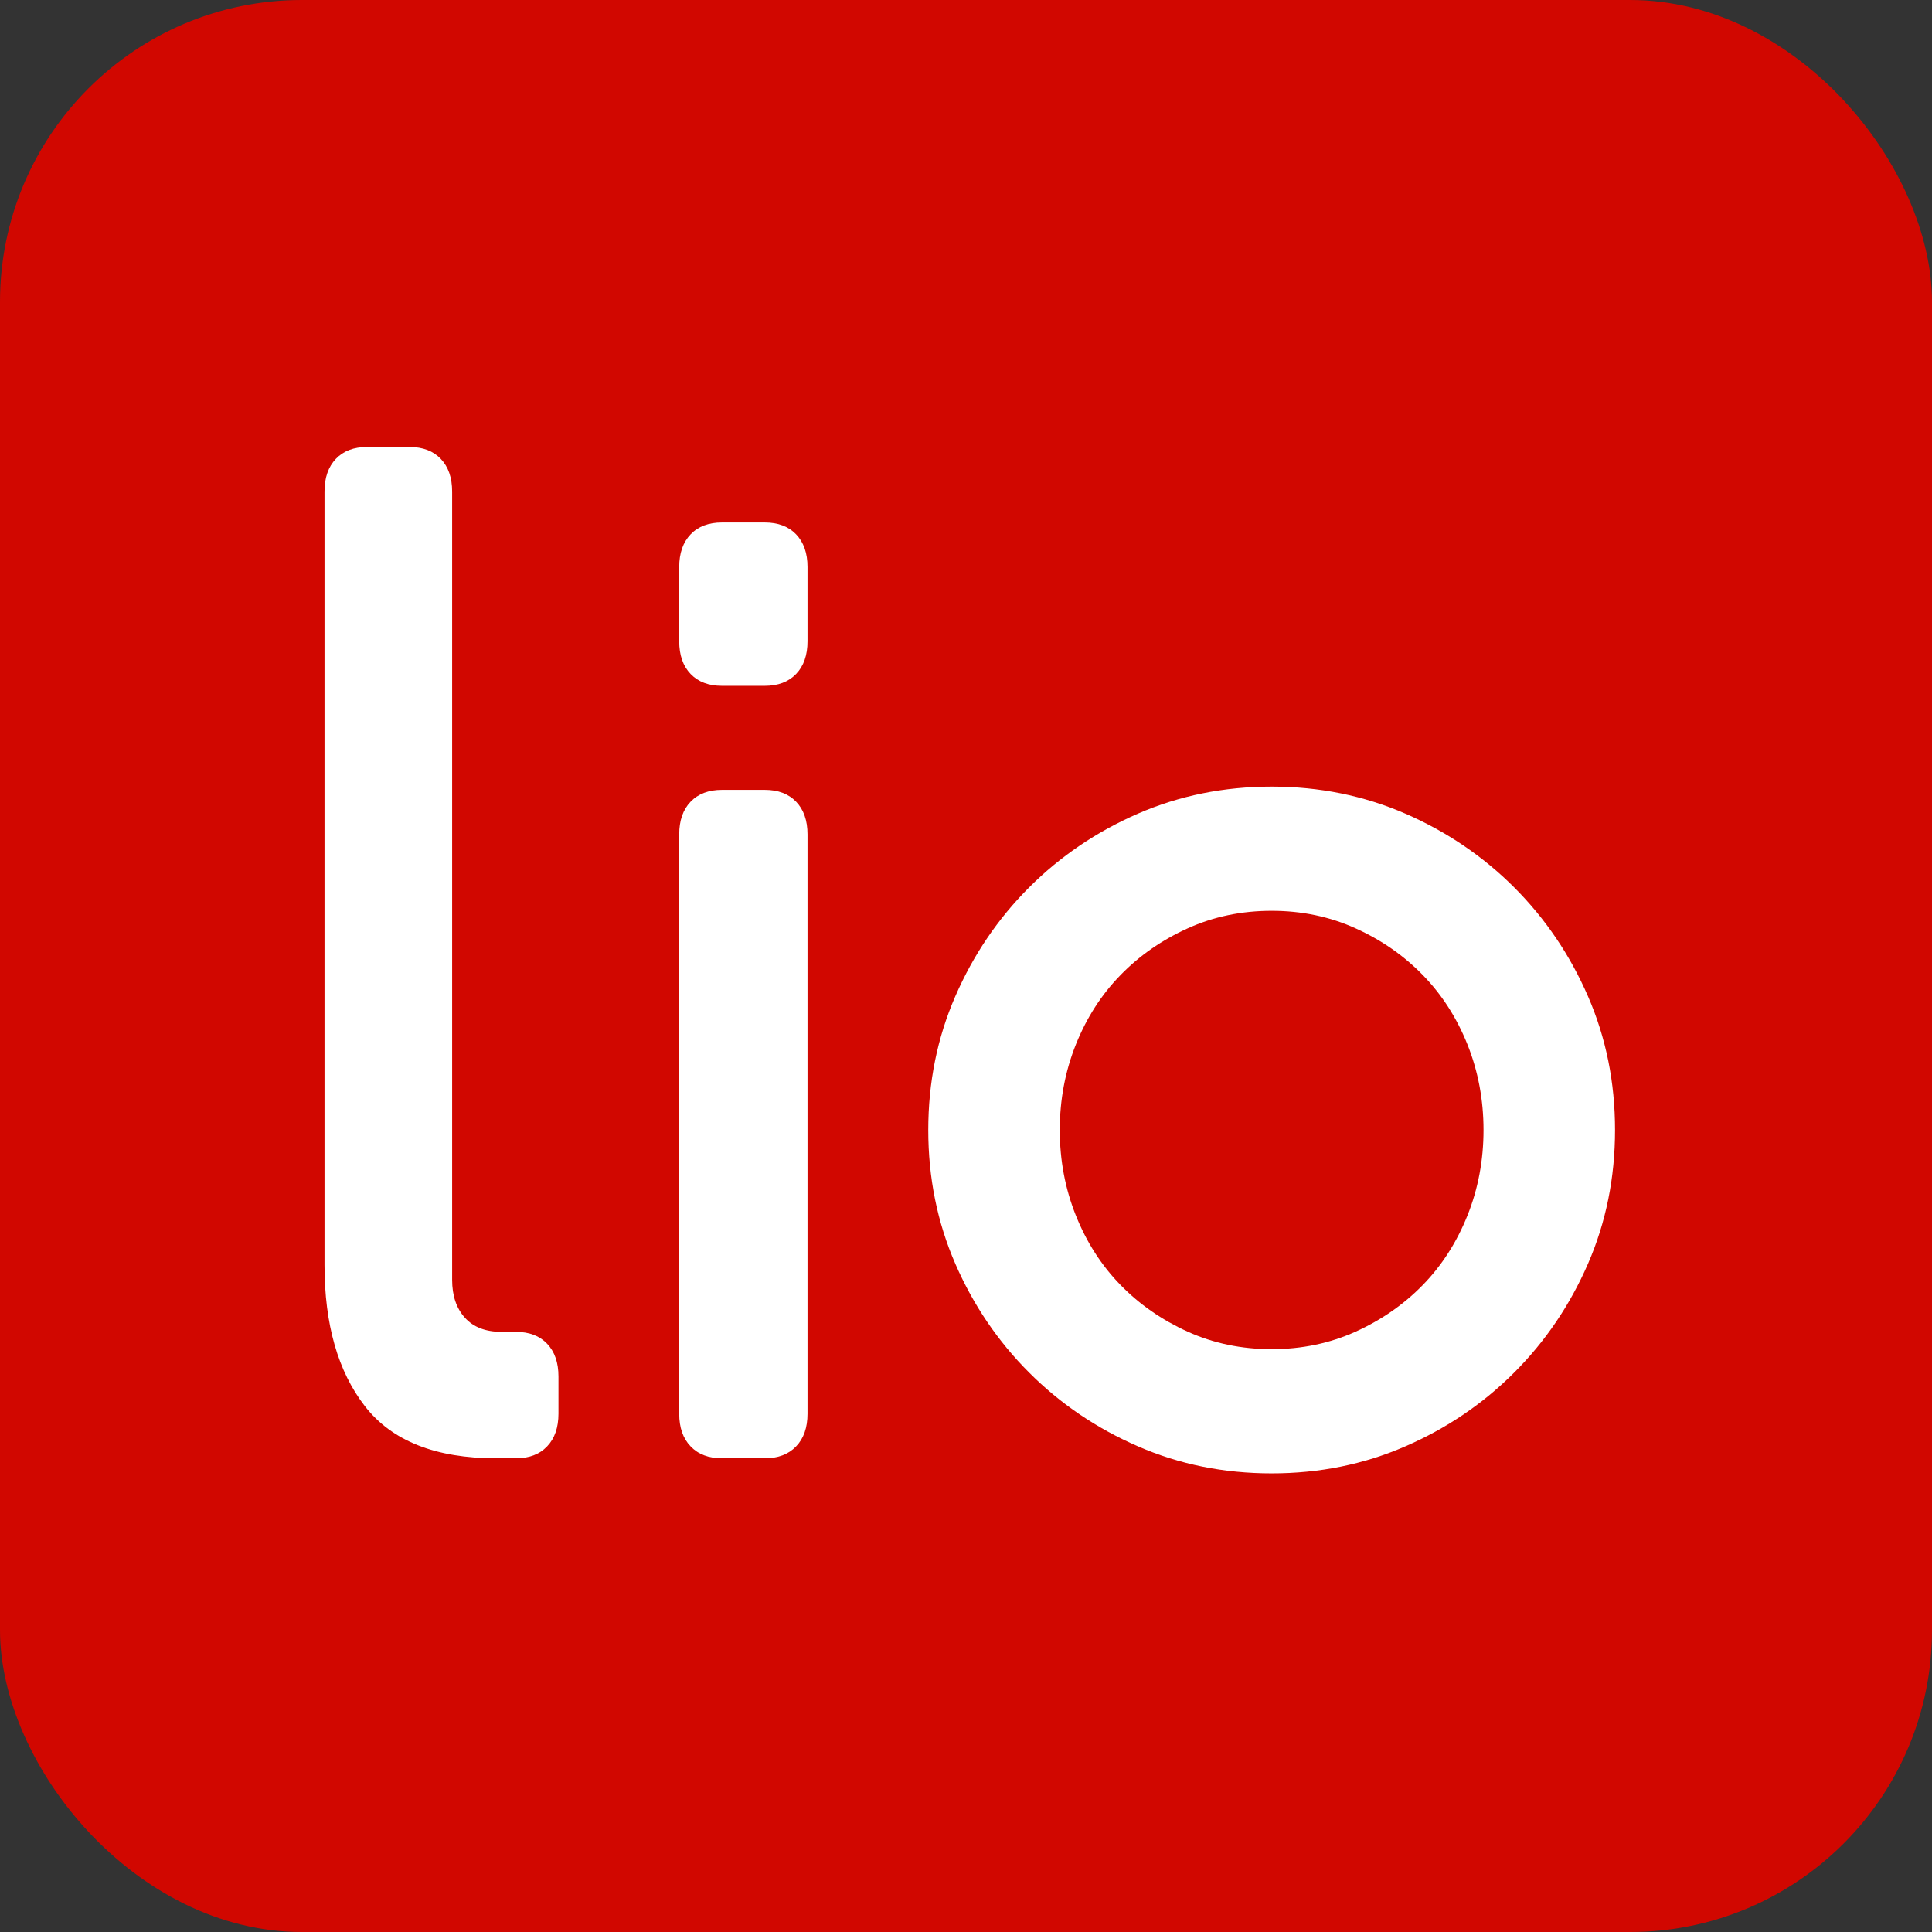 <svg width="256" height="256" viewBox="0 0 256 256" fill="none" xmlns="http://www.w3.org/2000/svg">
<rect x="0" y="0" width="256" height="256" fill="#333333" stroke="none"/>
<rect width="256" height="256" rx="40" fill="#D10700"/>
<path d="M65.733 193.23C57.718 193.23 51.926 190.931 48.355 186.333C44.785 181.735 43 175.493 43 167.609V65.14C43 63.299 43.501 61.853 44.503 60.803C45.505 59.752 46.88 59.23 48.638 59.23H54.273C56.028 59.23 57.402 59.752 58.408 60.803C59.409 61.853 59.91 63.299 59.91 65.14V169.584C59.91 171.686 60.476 173.364 61.601 174.605C62.728 175.861 64.355 176.481 66.486 176.481H68.365C70.117 176.481 71.496 177.003 72.498 178.054C73.499 179.111 74 180.55 74 182.391V187.32C74 189.161 73.499 190.607 72.498 191.65C71.496 192.708 70.117 193.23 68.365 193.23H65.733Z" fill="white"/>
<path d="M95.668 193.23C93.9 193.23 92.518 192.709 91.51 191.652C90.503 190.61 90 189.166 90 187.327V110.564C90 108.725 90.503 107.281 91.51 106.231C92.518 105.182 93.9 104.661 95.668 104.661H101.332C103.097 104.661 104.479 105.182 105.489 106.231C106.497 107.281 107 108.725 107 110.564V187.327C107 189.166 106.497 190.61 105.489 191.652C104.479 192.709 103.097 193.23 101.332 193.23H95.668ZM95.668 90.876C93.9 90.876 92.518 90.355 91.51 89.305C90.503 88.256 90 86.812 90 84.973V75.133C90 73.294 90.503 71.858 91.51 70.801C92.518 69.751 93.9 69.23 95.668 69.23H101.332C103.097 69.23 104.479 69.751 105.489 70.801C106.497 71.858 107 73.294 107 75.133V84.973C107 86.812 106.497 88.256 105.489 89.305C104.479 90.355 103.097 90.876 101.332 90.876H95.668Z" fill="white"/>
<path d="M168.502 178.773C172.5 178.773 176.214 177.997 179.633 176.452C183.052 174.9 186.025 172.842 188.54 170.257C191.059 167.673 193.023 164.61 194.447 161.055C195.864 157.508 196.574 153.732 196.574 149.733C196.574 145.736 195.864 141.959 194.447 138.404C193.023 134.857 191.059 131.794 188.54 129.21C186.025 126.625 183.052 124.56 179.633 123.015C176.214 121.463 172.5 120.687 168.502 120.687C164.501 120.687 160.786 121.463 157.367 123.015C153.948 124.56 150.979 126.625 148.464 129.21C145.945 131.794 143.977 134.857 142.557 138.404C141.137 141.959 140.426 145.736 140.426 149.733C140.426 153.732 141.137 157.508 142.557 161.055C143.977 164.61 145.945 167.673 148.464 170.257C150.979 172.842 153.948 174.9 157.367 176.452C160.786 177.997 164.501 178.773 168.502 178.773ZM168.502 195.23C162.176 195.23 156.269 194.038 150.785 191.648C145.297 189.264 140.492 186.008 136.362 181.871C132.229 177.741 128.969 172.939 126.582 167.451C124.196 161.964 123 156.06 123 149.733C123 143.407 124.196 137.504 126.582 132.016C128.969 126.528 132.229 121.726 136.362 117.589C140.492 113.46 145.297 110.203 150.785 107.812C156.269 105.429 162.176 104.23 168.502 104.23C174.824 104.23 180.728 105.429 186.215 107.812C191.703 110.203 196.508 113.46 200.641 117.589C204.771 121.726 208.028 126.528 210.418 132.016C212.805 137.504 214 143.407 214 149.733C214 156.06 212.805 161.964 210.418 167.451C208.028 172.939 204.771 177.741 200.641 181.871C196.508 186.008 191.703 189.264 186.215 191.648C180.728 194.038 174.824 195.23 168.502 195.23Z" fill="white"/>
</svg>
